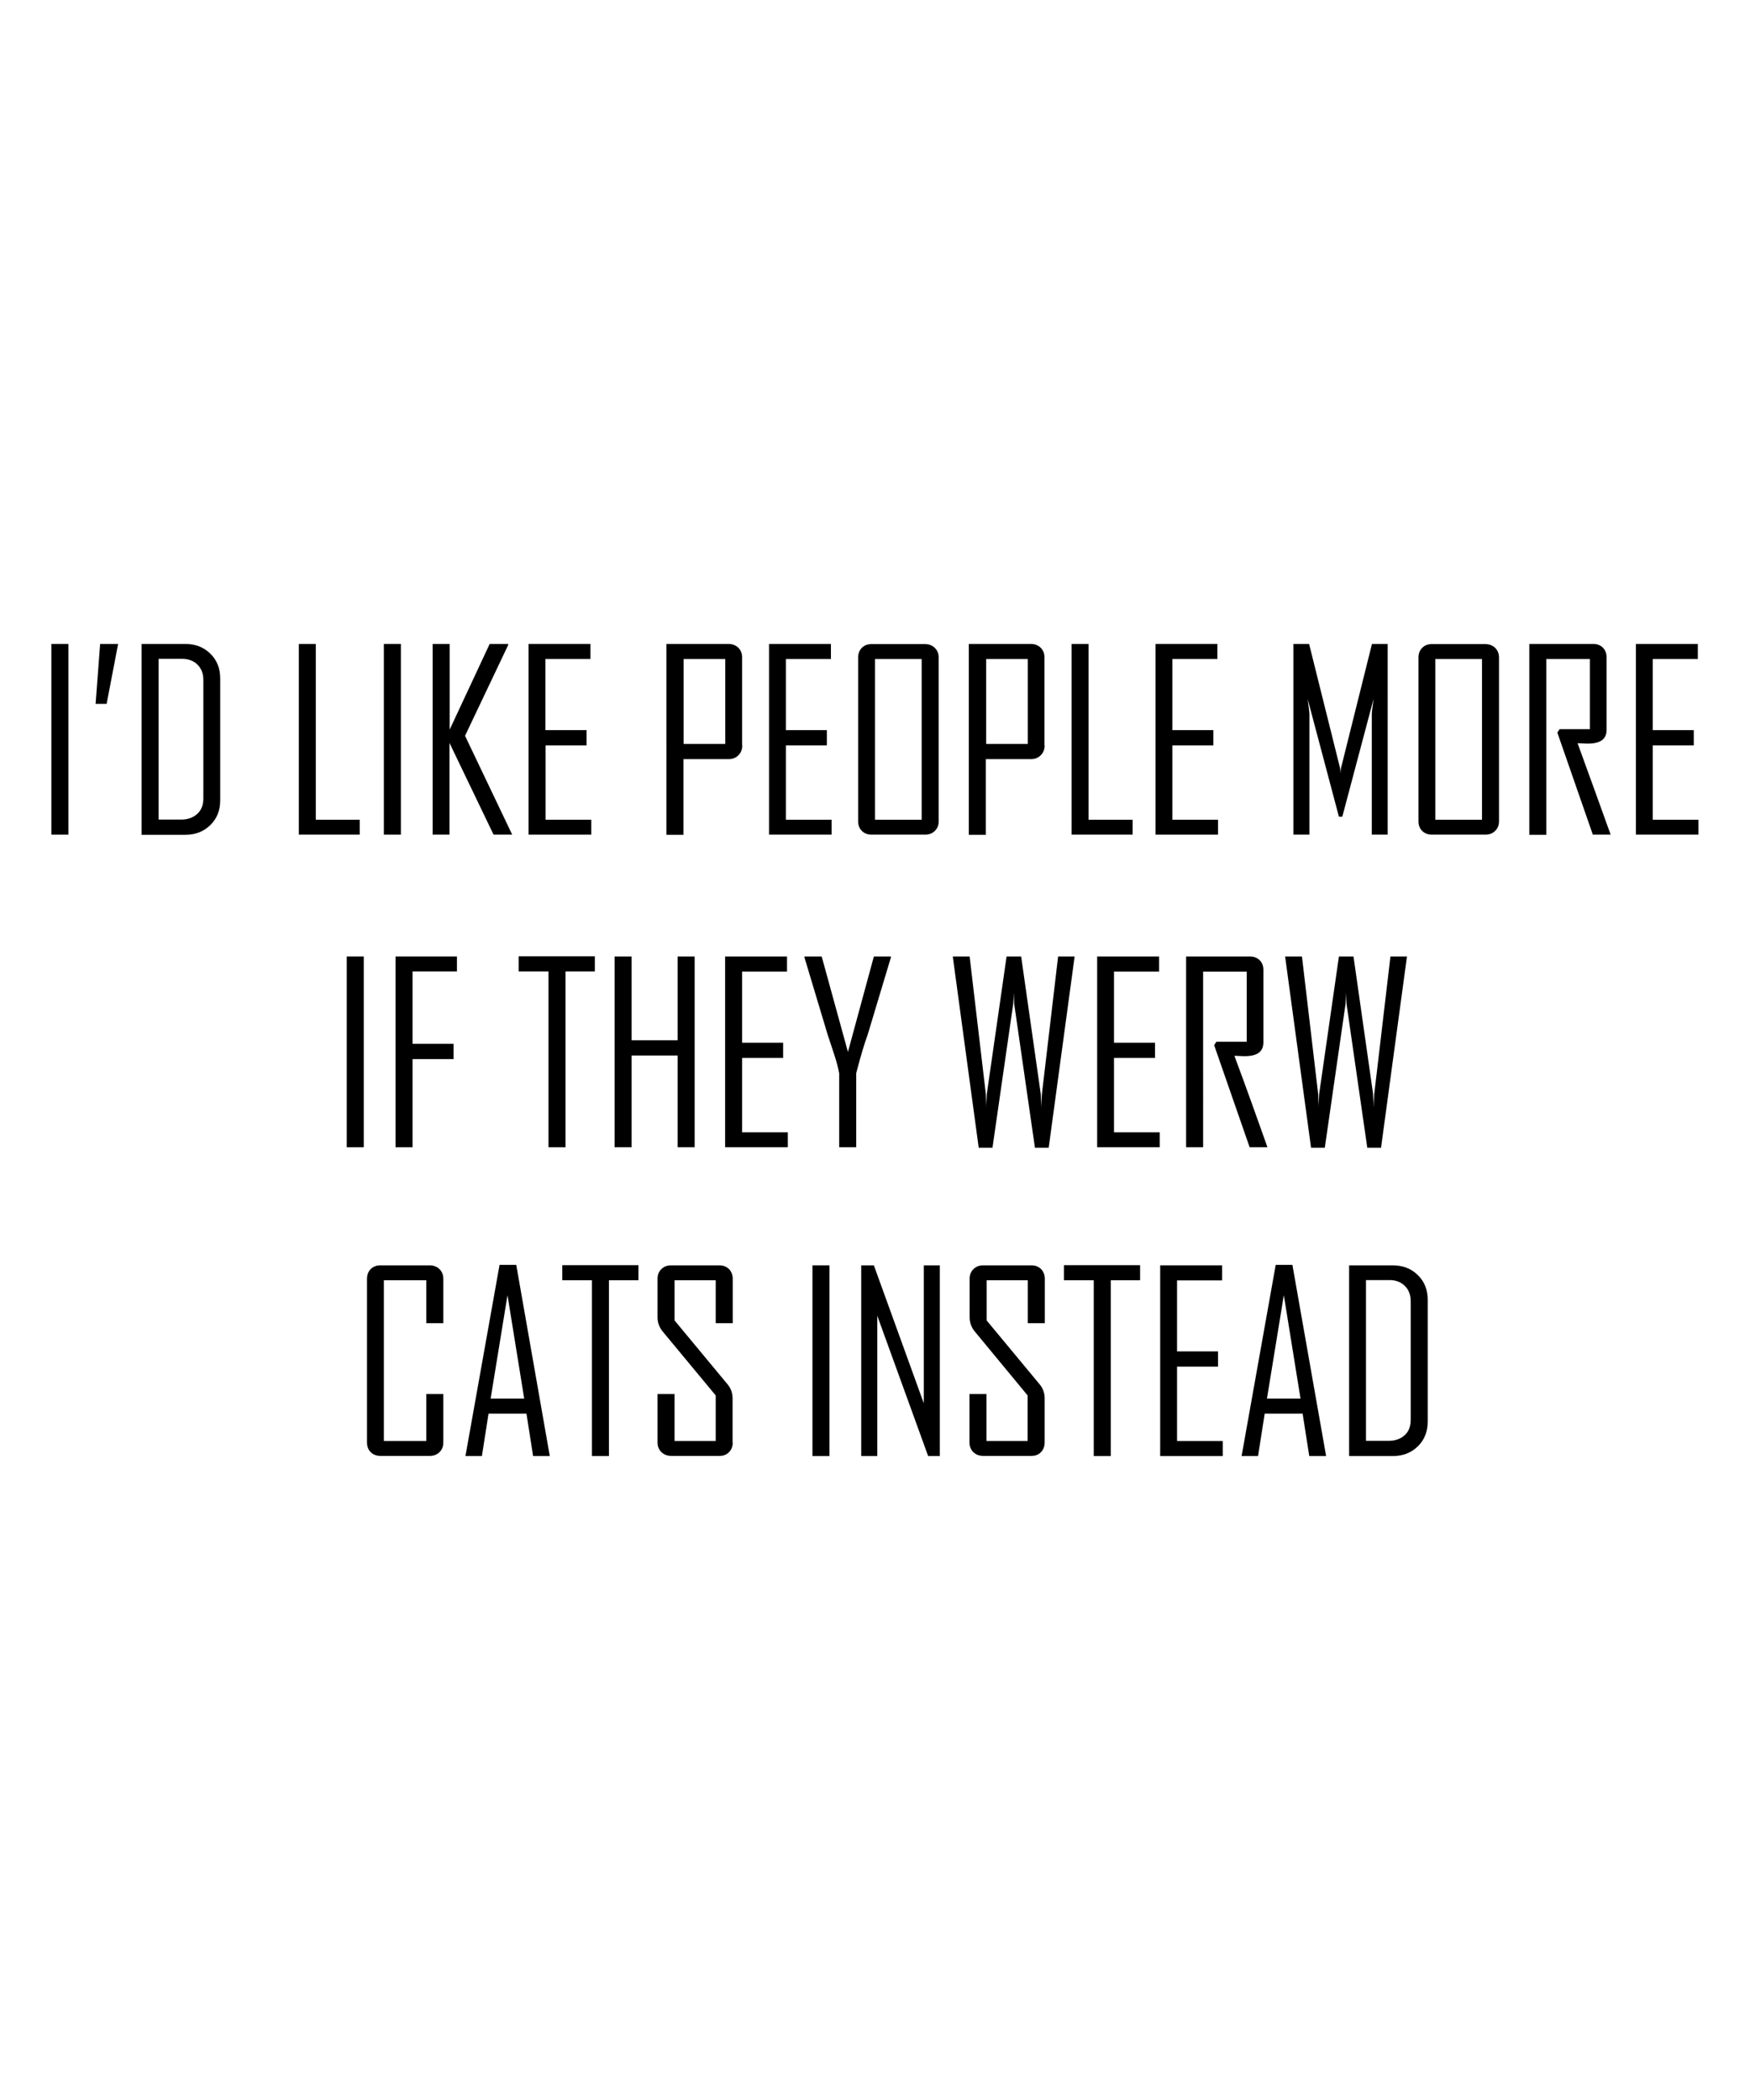 <?xml version="1.0" encoding="utf-8"?>
<!-- Generator: Adobe Illustrator 18.0.0, SVG Export Plug-In . SVG Version: 6.00 Build 0)  -->
<!DOCTYPE svg PUBLIC "-//W3C//DTD SVG 1.1//EN" "http://www.w3.org/Graphics/SVG/1.1/DTD/svg11.dtd">
<svg version="1.1" id="Layer_1" xmlns="http://www.w3.org/2000/svg" xmlns:xlink="http://www.w3.org/1999/xlink" x="0px" y="0px"
	 viewBox="0 0 1080 1296" enable-background="new 0 0 1080 1296" xml:space="preserve">
<g>
	<g>
		<g>
			<path d="M273.6,890.2c0,2.5-0.8,4.5-2.4,6c-1.6,1.6-3.6,2.3-6.1,2.3h-30.3c-2.5,0-4.5-0.8-6-2.3c-1.6-1.6-2.3-3.6-2.3-6v-101
				c0-2.5,0.8-4.5,2.3-6c1.6-1.6,3.6-2.3,6-2.3h30.3c2.5,0,4.5,0.8,6.1,2.3c1.6,1.6,2.4,3.6,2.4,6v27.4h-10.5v-26.5h-26.2v99.2h26.2
				v-29h10.5V890.2z"/>
			<path d="M339.3,898.6H329l-4.1-26.2h-23.4l-4.1,26.2h-10.1v-0.3l21-117.7h10.3L339.3,898.6z M323.5,863.1l-10.3-63.8l-10.4,63.8
				H323.5z"/>
			<path d="M394,790.1h-18.2v108.5h-10.5V790.1H347v-9.3h47V790.1z"/>
			<path d="M452.2,890.2c0,2.5-0.8,4.5-2.3,6c-1.5,1.6-3.5,2.3-6,2.3h-29.6c-2.5,0-4.5-0.8-6.1-2.3c-1.6-1.6-2.4-3.6-2.4-6v-29.9
				h10.5v29h25.4v-28.1L409.2,822c-2.3-2.7-3.4-5.7-3.4-9v-23.8c0-2.5,0.8-4.5,2.4-6c1.6-1.6,3.6-2.3,6.1-2.3h29.6
				c2.5,0,4.4,0.8,6,2.3c1.5,1.6,2.3,3.6,2.3,6v27.4h-10.5v-26.5h-25.4v24.8l32.6,39.3c2.2,2.6,3.2,5.5,3.2,8.8V890.2z"/>
			<path d="M511.9,898.6h-10.5V780.9h10.5V898.6z"/>
			<path d="M580,898.6h-7.2L541.4,812v86.6h-9.9V780.9h7.8l30.8,85.1v-85.1h9.9V898.6z"/>
			<path d="M644.7,890.2c0,2.5-0.8,4.5-2.3,6c-1.5,1.6-3.5,2.3-6,2.3h-29.6c-2.5,0-4.5-0.8-6.1-2.3c-1.6-1.6-2.4-3.6-2.4-6v-29.9
				h10.5v29h25.4v-28.1L601.8,822c-2.3-2.7-3.4-5.7-3.4-9v-23.8c0-2.5,0.8-4.5,2.4-6c1.6-1.6,3.6-2.3,6.1-2.3h29.6
				c2.5,0,4.4,0.8,6,2.3c1.5,1.6,2.3,3.6,2.3,6v27.4h-10.5v-26.5h-25.4v24.8l32.6,39.3c2.2,2.6,3.2,5.5,3.2,8.8V890.2z"/>
			<path d="M703.7,790.1h-18.2v108.5h-10.5V790.1h-18.4v-9.3h47V790.1z"/>
			<path d="M754.7,898.6H716V780.9h38.2v9.3h-27.8V834h25.3v9.4h-25.3v45.9h28.2V898.6z"/>
			<path d="M818.4,898.6h-10.4l-4.1-26.2h-23.4l-4.1,26.2h-10.1v-0.3l21-117.7h10.3L818.4,898.6z M802.6,863.1l-10.3-63.8
				l-10.4,63.8H802.6z"/>
			<path d="M881.1,877.3c0,6.2-2,11.3-6.1,15.3s-9.2,6-15.5,6h-26.9V780.9h26.9c6.3,0,11.4,2,15.5,6c4.1,4,6.1,9.1,6.1,15.3V877.3z
				 M870.6,876.2v-73.2c0-3.9-1.2-7-3.6-9.4c-2.4-2.4-5.6-3.6-9.4-3.6H843v99.2H857c4.1,0,7.4-1.2,9.9-3.5
				C869.4,883.5,870.6,880.3,870.6,876.2z"/>
		</g>
	</g>
	<g>
		<path d="M42.2,515.1H31.7V397.4h10.5V515.1z"/>
		<path d="M72.9,397.4l-7.1,37H59l2.8-37H72.9z"/>
		<path d="M135.9,493.9c0,6.2-2,11.3-6.1,15.3c-4.1,4-9.2,6-15.5,6H87.4V397.4h26.9c6.3,0,11.4,2,15.5,6c4.1,4,6.1,9.1,6.1,15.3
			V493.9z M125.5,492.8v-73.2c0-3.9-1.2-7-3.6-9.4c-2.4-2.4-5.6-3.6-9.4-3.6H97.9v99.2h13.9c4.1,0,7.4-1.2,9.9-3.5
			C124.2,500.1,125.5,496.9,125.5,492.8z"/>
		<path d="M222,515.1h-37.6V397.4h10.5v108.5H222V515.1z"/>
		<path d="M247.4,515.1h-10.5V397.4h10.5V515.1z"/>
		<path d="M316.1,515.1h-11.5l-27.2-56.6v56.6H267V397.4h10.5v52.9l24.7-52.9h11.4v0.7l-26.6,56L316.1,515.1z"/>
		<path d="M364.9,515.1h-38.7V397.4h38.2v9.3h-27.8v43.9H362v9.4h-25.3v45.9h28.2V515.1z"/>
		<path d="M458.1,460c0,2.5-0.8,4.5-2.4,6.1c-1.6,1.6-3.6,2.4-6.1,2.4h-27.8v46.7h-10.5V397.4h38.2c2.5,0,4.5,0.8,6.1,2.3
			c1.6,1.6,2.4,3.6,2.4,6V460z M447.6,459.1v-52.4h-25.7v52.4H447.6z"/>
		<path d="M513.3,515.1h-38.7V397.4h38.2v9.3h-27.8v43.9h25.3v9.4h-25.3v45.9h28.2V515.1z"/>
		<path d="M579.3,506.8c0,2.5-0.8,4.5-2.4,6c-1.6,1.6-3.6,2.3-6.1,2.3h-32.9c-2.5,0-4.5-0.8-6-2.3c-1.6-1.6-2.3-3.6-2.3-6v-101
			c0-2.5,0.8-4.5,2.3-6c1.6-1.6,3.6-2.3,6-2.3h32.9c2.5,0,4.5,0.8,6.1,2.3c1.6,1.6,2.4,3.6,2.4,6V506.8z M568.8,505.9v-99.2H540
			v99.2H568.8z"/>
		<path d="M644.7,460c0,2.5-0.8,4.5-2.4,6.1c-1.6,1.6-3.6,2.4-6.1,2.4h-27.8v46.7h-10.5V397.4h38.2c2.5,0,4.5,0.8,6.1,2.3
			c1.6,1.6,2.4,3.6,2.4,6V460z M634.3,459.1v-52.4h-25.7v52.4H634.3z"/>
		<path d="M698.9,515.1h-37.6V397.4h10.5v108.5h27.2V515.1z"/>
		<path d="M751.8,515.1h-38.7V397.4h38.2v9.3h-27.8v43.9h25.3v9.4h-25.3v45.9h28.2V515.1z"/>
		<path d="M856.5,515.1h-9.9v-74.5c0-1.1,0.4-4.1,1.1-9.3l-19.3,72.7h-2.1l-19.3-72.7c0.7,5.2,1.1,8.2,1.1,9.3v74.5h-9.9V397.4h9.7
			l19.1,76.6c0.1,0.4,0.2,1.5,0.3,3.4c0-0.8,0.1-1.9,0.3-3.4l19.1-76.6h9.7V515.1z"/>
		<path d="M925.1,506.8c0,2.5-0.8,4.5-2.4,6c-1.6,1.6-3.6,2.3-6.1,2.3h-32.9c-2.5,0-4.5-0.8-6-2.3c-1.6-1.6-2.3-3.6-2.3-6v-101
			c0-2.5,0.8-4.5,2.3-6c1.6-1.6,3.6-2.3,6-2.3h32.9c2.5,0,4.5,0.8,6.1,2.3c1.6,1.6,2.4,3.6,2.4,6V506.8z M914.6,505.9v-99.2h-28.8
			v99.2H914.6z"/>
		<path d="M994,515.1h-11l-21.9-63l1.4-2.1h18.7v-43.3h-26.9v108.5h-10.5V397.4h39.4c2.5,0,4.5,0.8,6,2.3c1.6,1.6,2.3,3.6,2.3,6
			v44.7c0,5.7-3.8,8.5-11.4,8.5c-0.8,0-1.9,0-3.3-0.1c-1.5-0.1-2.5-0.1-3.2-0.1C980.5,477.5,987.2,496.3,994,515.1z"/>
		<path d="M1048.3,515.1h-38.7V397.4h38.2v9.3h-27.8v43.9h25.3v9.4h-25.3v45.9h28.2V515.1z"/>
	</g>
	<g>
		<path d="M224.5,708h-10.5V590.3h10.5V708z"/>
		<path d="M282.1,599.5h-27.5v44.7h25.3v9.4h-25.3V708h-10.5V590.3h37.9V599.5z"/>
		<path d="M367.2,599.5H349V708h-10.5V599.5h-18.4v-9.3h47V599.5z"/>
		<path d="M428.7,708h-10.5v-56.6h-28.4V708h-10.5V590.3h10.5V642h28.4v-51.7h10.5V708z"/>
		<path d="M486.2,708h-38.7V590.3h38.2v9.3H458v43.9h25.3v9.4H458v45.9h28.2V708z"/>
		<path d="M549.8,590.9l-14.3,47.6c-1.8,4.8-4.2,12.7-7.1,23.8V708h-10.5v-45.6c-0.7-3.8-1.8-7.8-3.2-12c-2.4-7.2-3.7-11.2-3.9-11.8
			l-14.3-47.6c0,0,0-0.3,0-0.7h10.6l16.2,58.9l16-58.9h10.5C549.8,590.6,549.8,590.8,549.8,590.9z"/>
		<path d="M663.2,590.3l-16,118h-8.5l-12.8-88.8c-0.1-1.6-0.2-3.9-0.3-6.9c0,1.6-0.1,3.9-0.3,6.9l-12.8,88.8H604l-16-118h10.4
			l10,84.9c0,1.9,0.2,4.7,0.3,8.4c-0.1-1.9,0.1-4.7,0.3-8.4l12.2-84.9h9l12.1,84.9c0.1,1.9,0.2,4.7,0.3,8.4c0-1.9,0.1-4.7,0.4-8.4
			l10-84.9H663.2z"/>
		<path d="M715.8,708h-38.7V590.3h38.2v9.3h-27.8v43.9h25.3v9.4h-25.3v45.9h28.2V708z"/>
		<path d="M782.2,708h-11l-21.9-63l1.4-2.1h18.7v-43.3h-26.9V708h-10.5V590.3h39.4c2.5,0,4.5,0.8,6,2.3c1.6,1.6,2.3,3.6,2.3,6v44.7
			c0,5.7-3.8,8.5-11.4,8.5c-0.8,0-1.9,0-3.3-0.1c-1.5-0.1-2.5-0.1-3.2-0.1C768.8,670.3,775.5,689.1,782.2,708z"/>
		<path d="M868.3,590.3l-16,118h-8.5L831,619.5c-0.1-1.6-0.2-3.9-0.3-6.9c0,1.6-0.1,3.9-0.3,6.9l-12.8,88.8h-8.5l-16-118h10.4
			l10,84.9c0,1.9,0.2,4.7,0.3,8.4c-0.1-1.9,0.1-4.7,0.3-8.4l12.2-84.9h9l12.1,84.9c0.1,1.9,0.2,4.7,0.3,8.4c0-1.9,0.1-4.7,0.4-8.4
			l10-84.9H868.3z"/>
	</g>
</g>
</svg>
